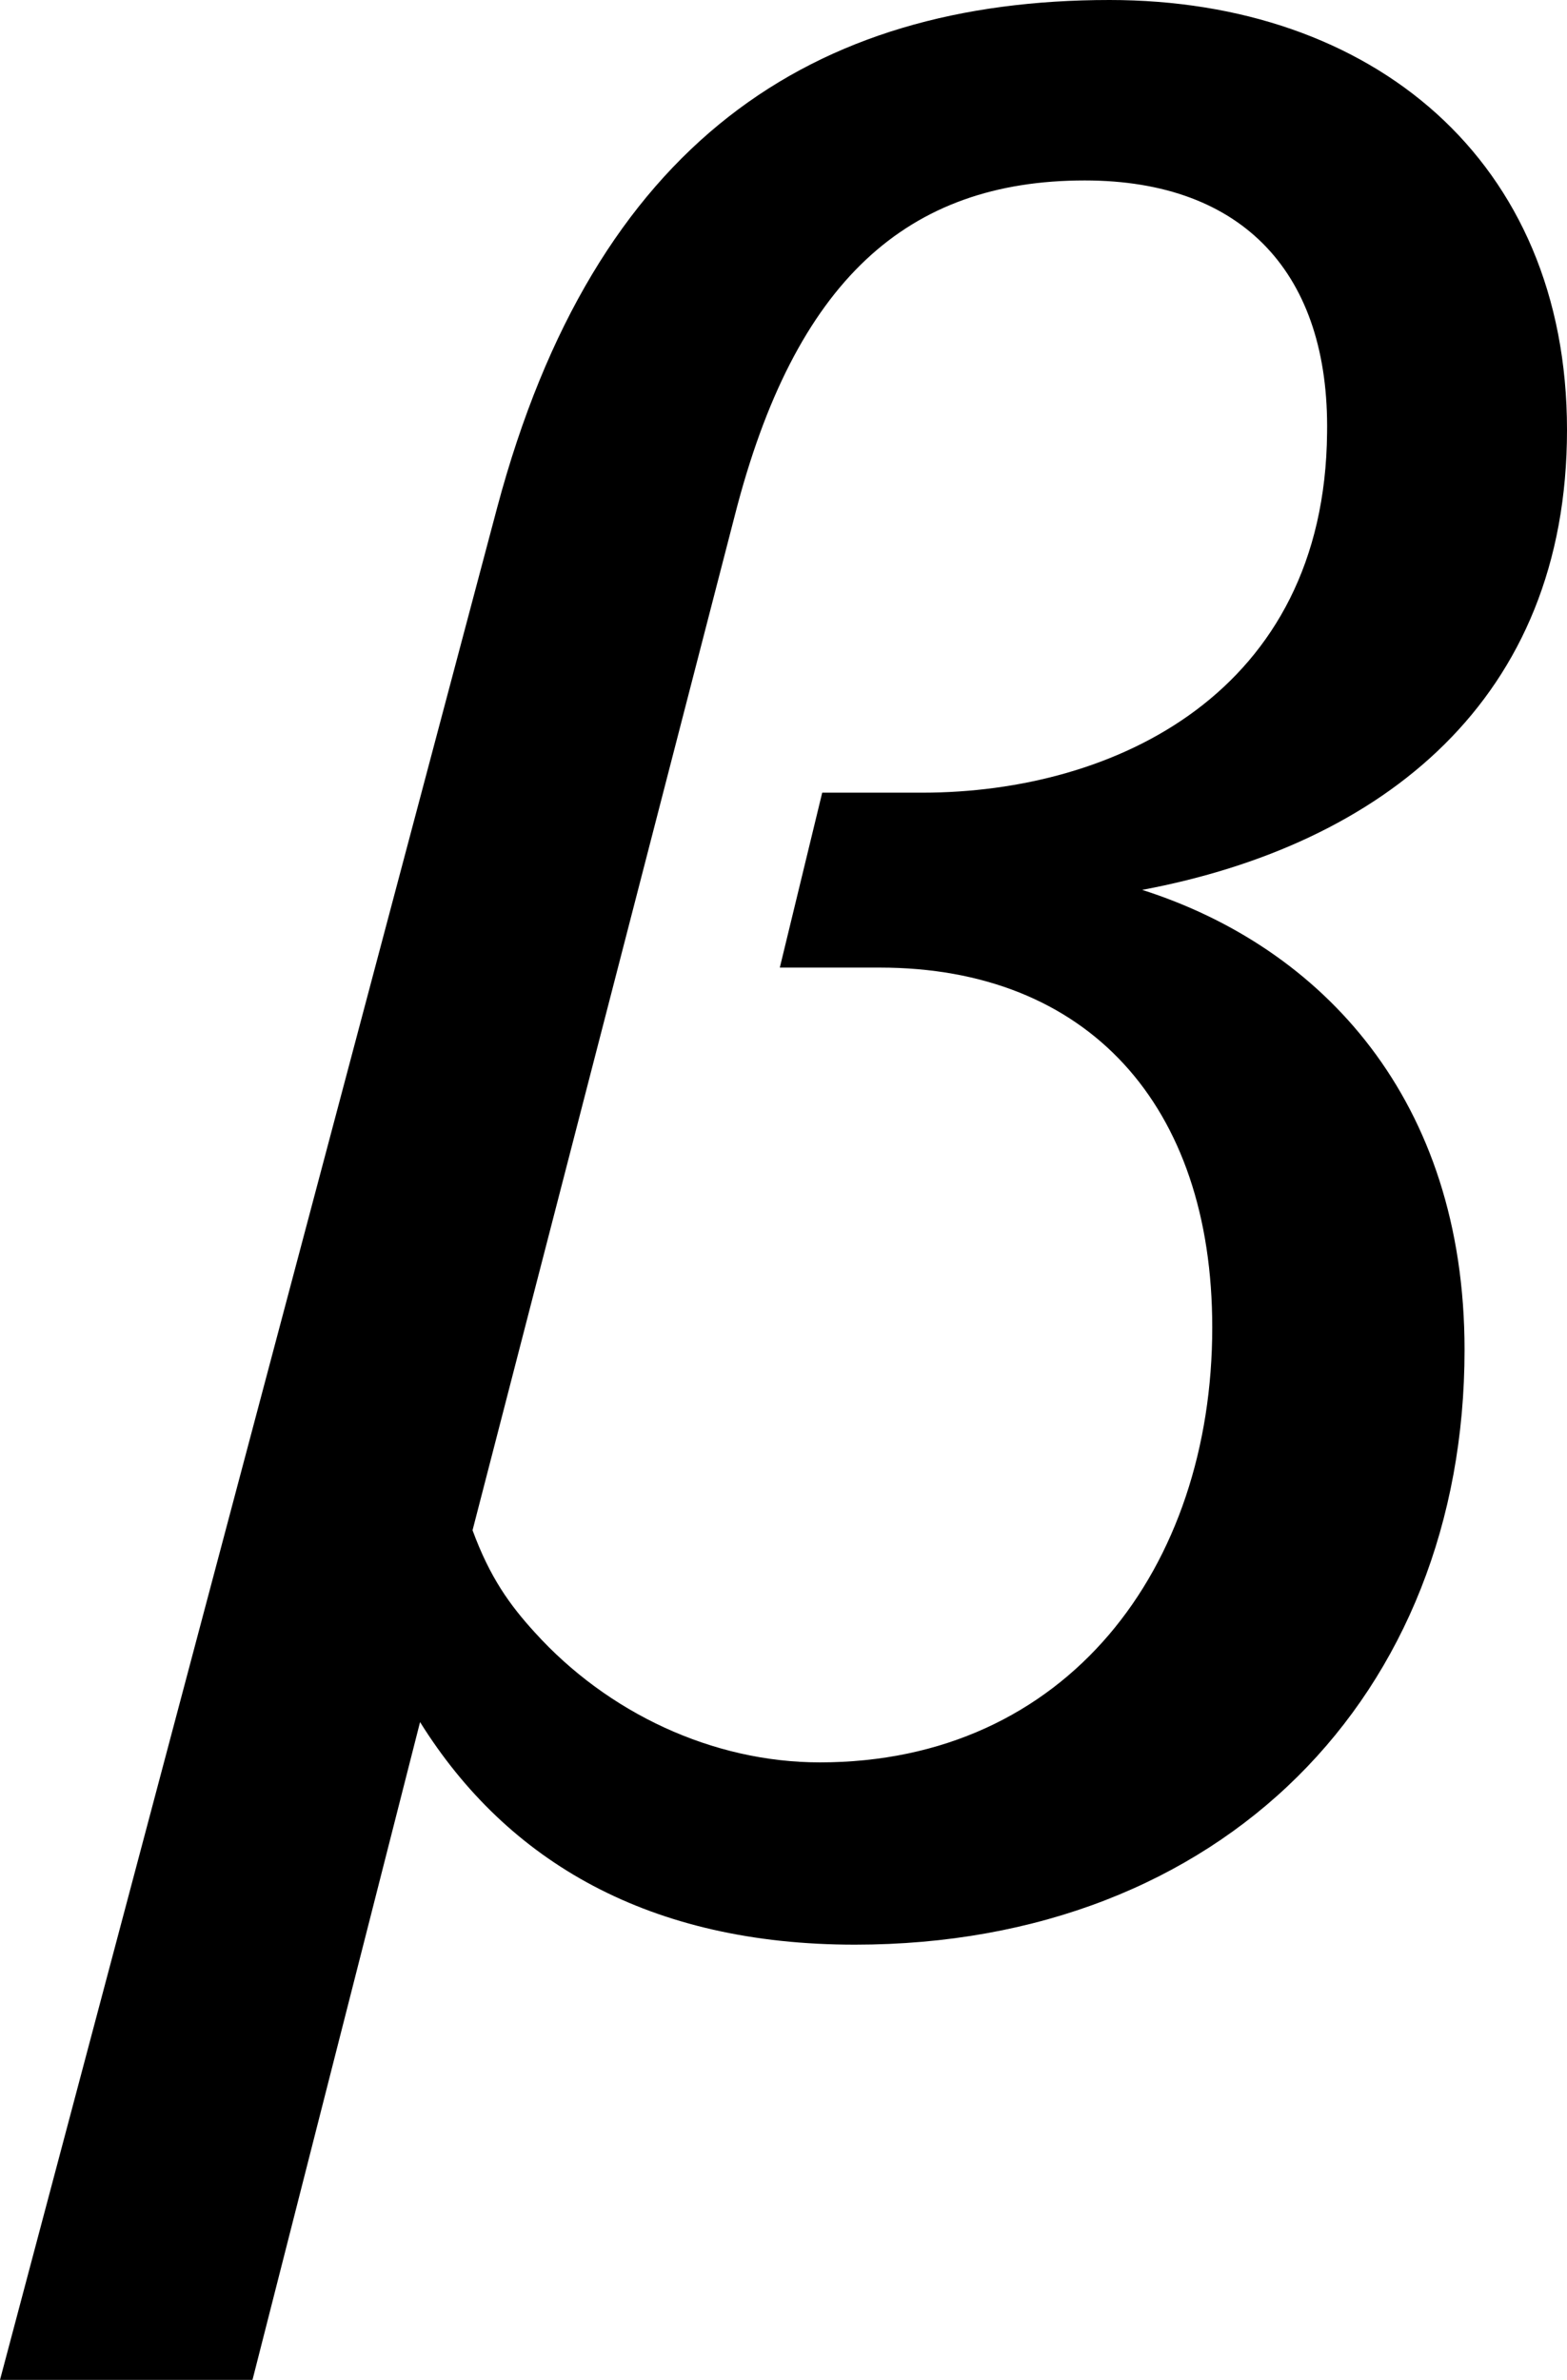 <?xml version="1.0" encoding="UTF-8"?>
<svg id="b" data-name="レイヤー 2" xmlns="http://www.w3.org/2000/svg" viewBox="0 0 59.5 90.34">
  <g id="c" data-name="CD補足">
    <path d="M9.58,90.34H0L18.88,19.26C22.58,5.41,30.84,0,42.13,0c9.96,0,17.37,6.07,17.37,16.32s-7.02,15.75-16.13,17.46c6.83,2.18,12.24,7.97,12.24,17.46,0,13.1-9.2,22.58-23.15,22.58-7.78,0-13.19-3.13-16.51-8.45l-6.36,24.96ZM17.94,58.08c.66,1.8,1.42,2.85,2.37,3.89,2.75,3.04,6.74,4.93,10.82,4.93,9.39,0,14.9-7.4,14.9-16.51,0-8.45-4.74-13.66-12.62-13.66h-3.8l1.61-6.64h3.8c7.31,0,15.28-3.8,15.37-13.66.09-5.98-3.13-9.58-9.2-9.58-6.74,0-11.01,3.8-13.29,12.72l-9.96,38.53Z" fill="#000" stroke-width="0"/>
  </g>
</svg>